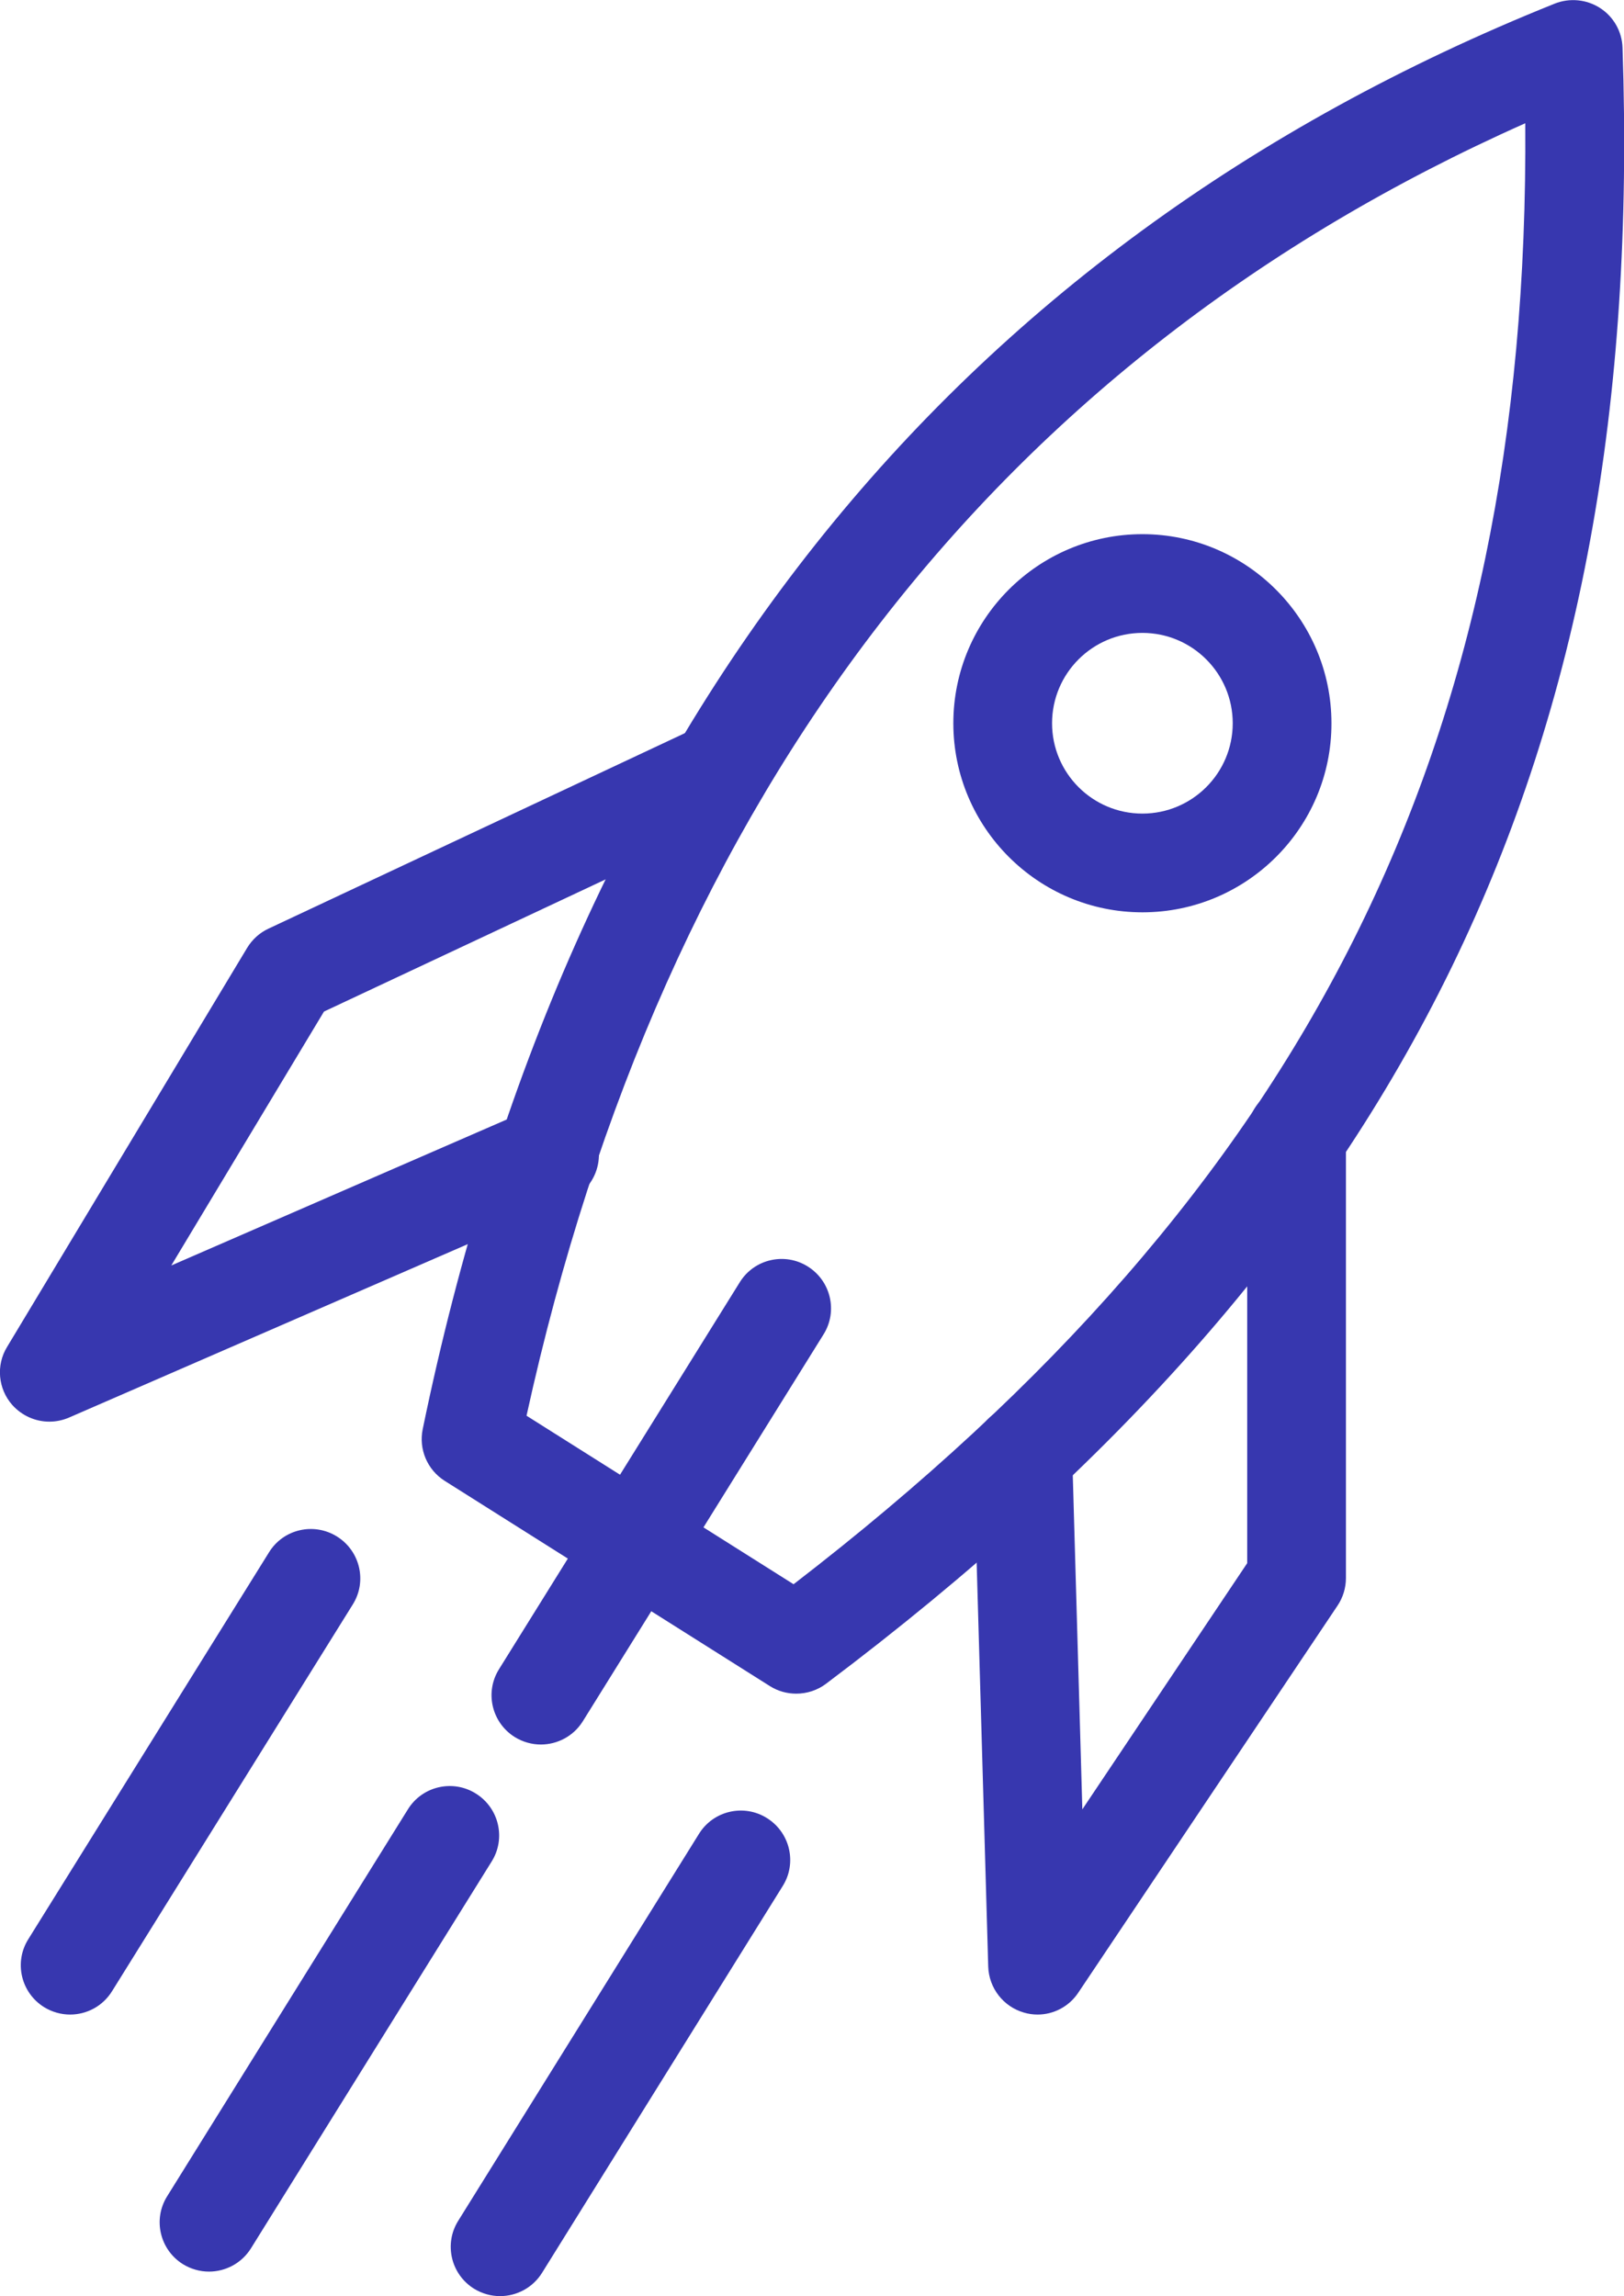 <?xml version="1.0" encoding="UTF-8"?> <svg xmlns="http://www.w3.org/2000/svg" xmlns:xlink="http://www.w3.org/1999/xlink" version="1.1" id="Layer_1" x="0px" y="0px" viewBox="0 0 98.7 139.53" style="enable-background:new 0 0 98.7 139.53;" xml:space="preserve"> <style type="text/css"> .st0{fill:#3737AF;} </style> <g> <g> <path class="st0" d="M48.39,102.92c-0.55,0-1.11-0.15-1.6-0.46L27.03,89.99c-1.06-0.67-1.59-1.92-1.34-3.14 c8.8-42.69,31.94-71.83,68.8-86.63c0.91-0.36,1.94-0.26,2.76,0.27c0.82,0.53,1.33,1.43,1.36,2.41 c1.46,43.07-13.02,72.8-48.41,99.42C49.67,102.72,49.03,102.92,48.39,102.92z M32,86.03l16.23,10.24 C79.49,72.21,92.97,45.37,92.7,7.49C60.73,21.71,40.33,48.11,32,86.03z"></path> </g> <g> <path class="st0" d="M32.87,106.01c-0.54,0-1.09-0.15-1.58-0.45c-1.41-0.88-1.84-2.73-0.96-4.13l14.63-23.51 c0.87-1.41,2.73-1.84,4.13-0.96c1.41,0.88,1.84,2.73,0.96,4.13L35.42,104.6C34.85,105.51,33.87,106.01,32.87,106.01z"></path> </g> <g> <path class="st0" d="M30.39,139.53c-0.54,0-1.09-0.15-1.58-0.45c-1.41-0.88-1.84-2.73-0.96-4.13l14.63-23.51 c0.87-1.41,2.73-1.84,4.13-0.96c1.41,0.88,1.84,2.73,0.96,4.13l-14.63,23.51C32.37,139.03,31.39,139.53,30.39,139.53z"></path> </g> <g> <path class="st0" d="M12.7,138.04c-0.54,0-1.09-0.15-1.58-0.45c-1.41-0.88-1.84-2.73-0.96-4.13l14.63-23.51 c0.87-1.41,2.73-1.84,4.13-0.96c1.41,0.88,1.84,2.73,0.96,4.13l-14.63,23.51C14.68,137.54,13.7,138.04,12.7,138.04z"></path> </g> <g> <path class="st0" d="M4.26,122.42c-0.54,0-1.09-0.15-1.58-0.45c-1.41-0.88-1.84-2.73-0.96-4.13l14.63-23.51 c0.87-1.41,2.72-1.84,4.13-0.96c1.41,0.88,1.84,2.73,0.96,4.13L6.81,121C6.24,121.92,5.26,122.42,4.26,122.42z"></path> </g> <g> <path class="st0" d="M63.06,122.42c-0.28,0-0.56-0.04-0.83-0.12c-1.25-0.36-2.13-1.49-2.17-2.8l-0.89-31.06 c-0.05-1.66,1.26-3.04,2.91-3.08c1.66-0.05,3.04,1.26,3.08,2.91l0.62,21.68l10.02-14.96V68.94c0-1.66,1.34-3,3-3s3,1.34,3,3V95.9 c0,0.59-0.18,1.18-0.51,1.67l-15.75,23.51C64.98,121.93,64.04,122.42,63.06,122.42z"></path> </g> <g> <path class="st0" d="M3,86.39c-0.85,0-1.67-0.36-2.26-1.02c-0.86-0.98-0.99-2.41-0.31-3.52l14.59-24.25 c0.31-0.51,0.76-0.92,1.3-1.17l26.18-12.29c1.5-0.71,3.29-0.06,3.99,1.44c0.7,1.5,0.06,3.29-1.44,3.99L19.69,61.47L10.41,76.9 l21.79-9.48c1.52-0.66,3.29,0.03,3.95,1.55c0.66,1.52-0.03,3.29-1.55,3.95L4.2,86.14C3.81,86.31,3.4,86.39,3,86.39z"></path> </g> <g> <path class="st0" d="M69.43,55.44c-6.34,0-11.49-5.16-11.49-11.49c0-6.34,5.16-11.49,11.49-11.49s11.49,5.16,11.49,11.49 C80.93,50.29,75.77,55.44,69.43,55.44z M69.43,38.46c-3.03,0-5.49,2.46-5.49,5.49s2.46,5.49,5.49,5.49s5.49-2.46,5.49-5.49 S72.46,38.46,69.43,38.46z"></path> </g> </g> </svg> 